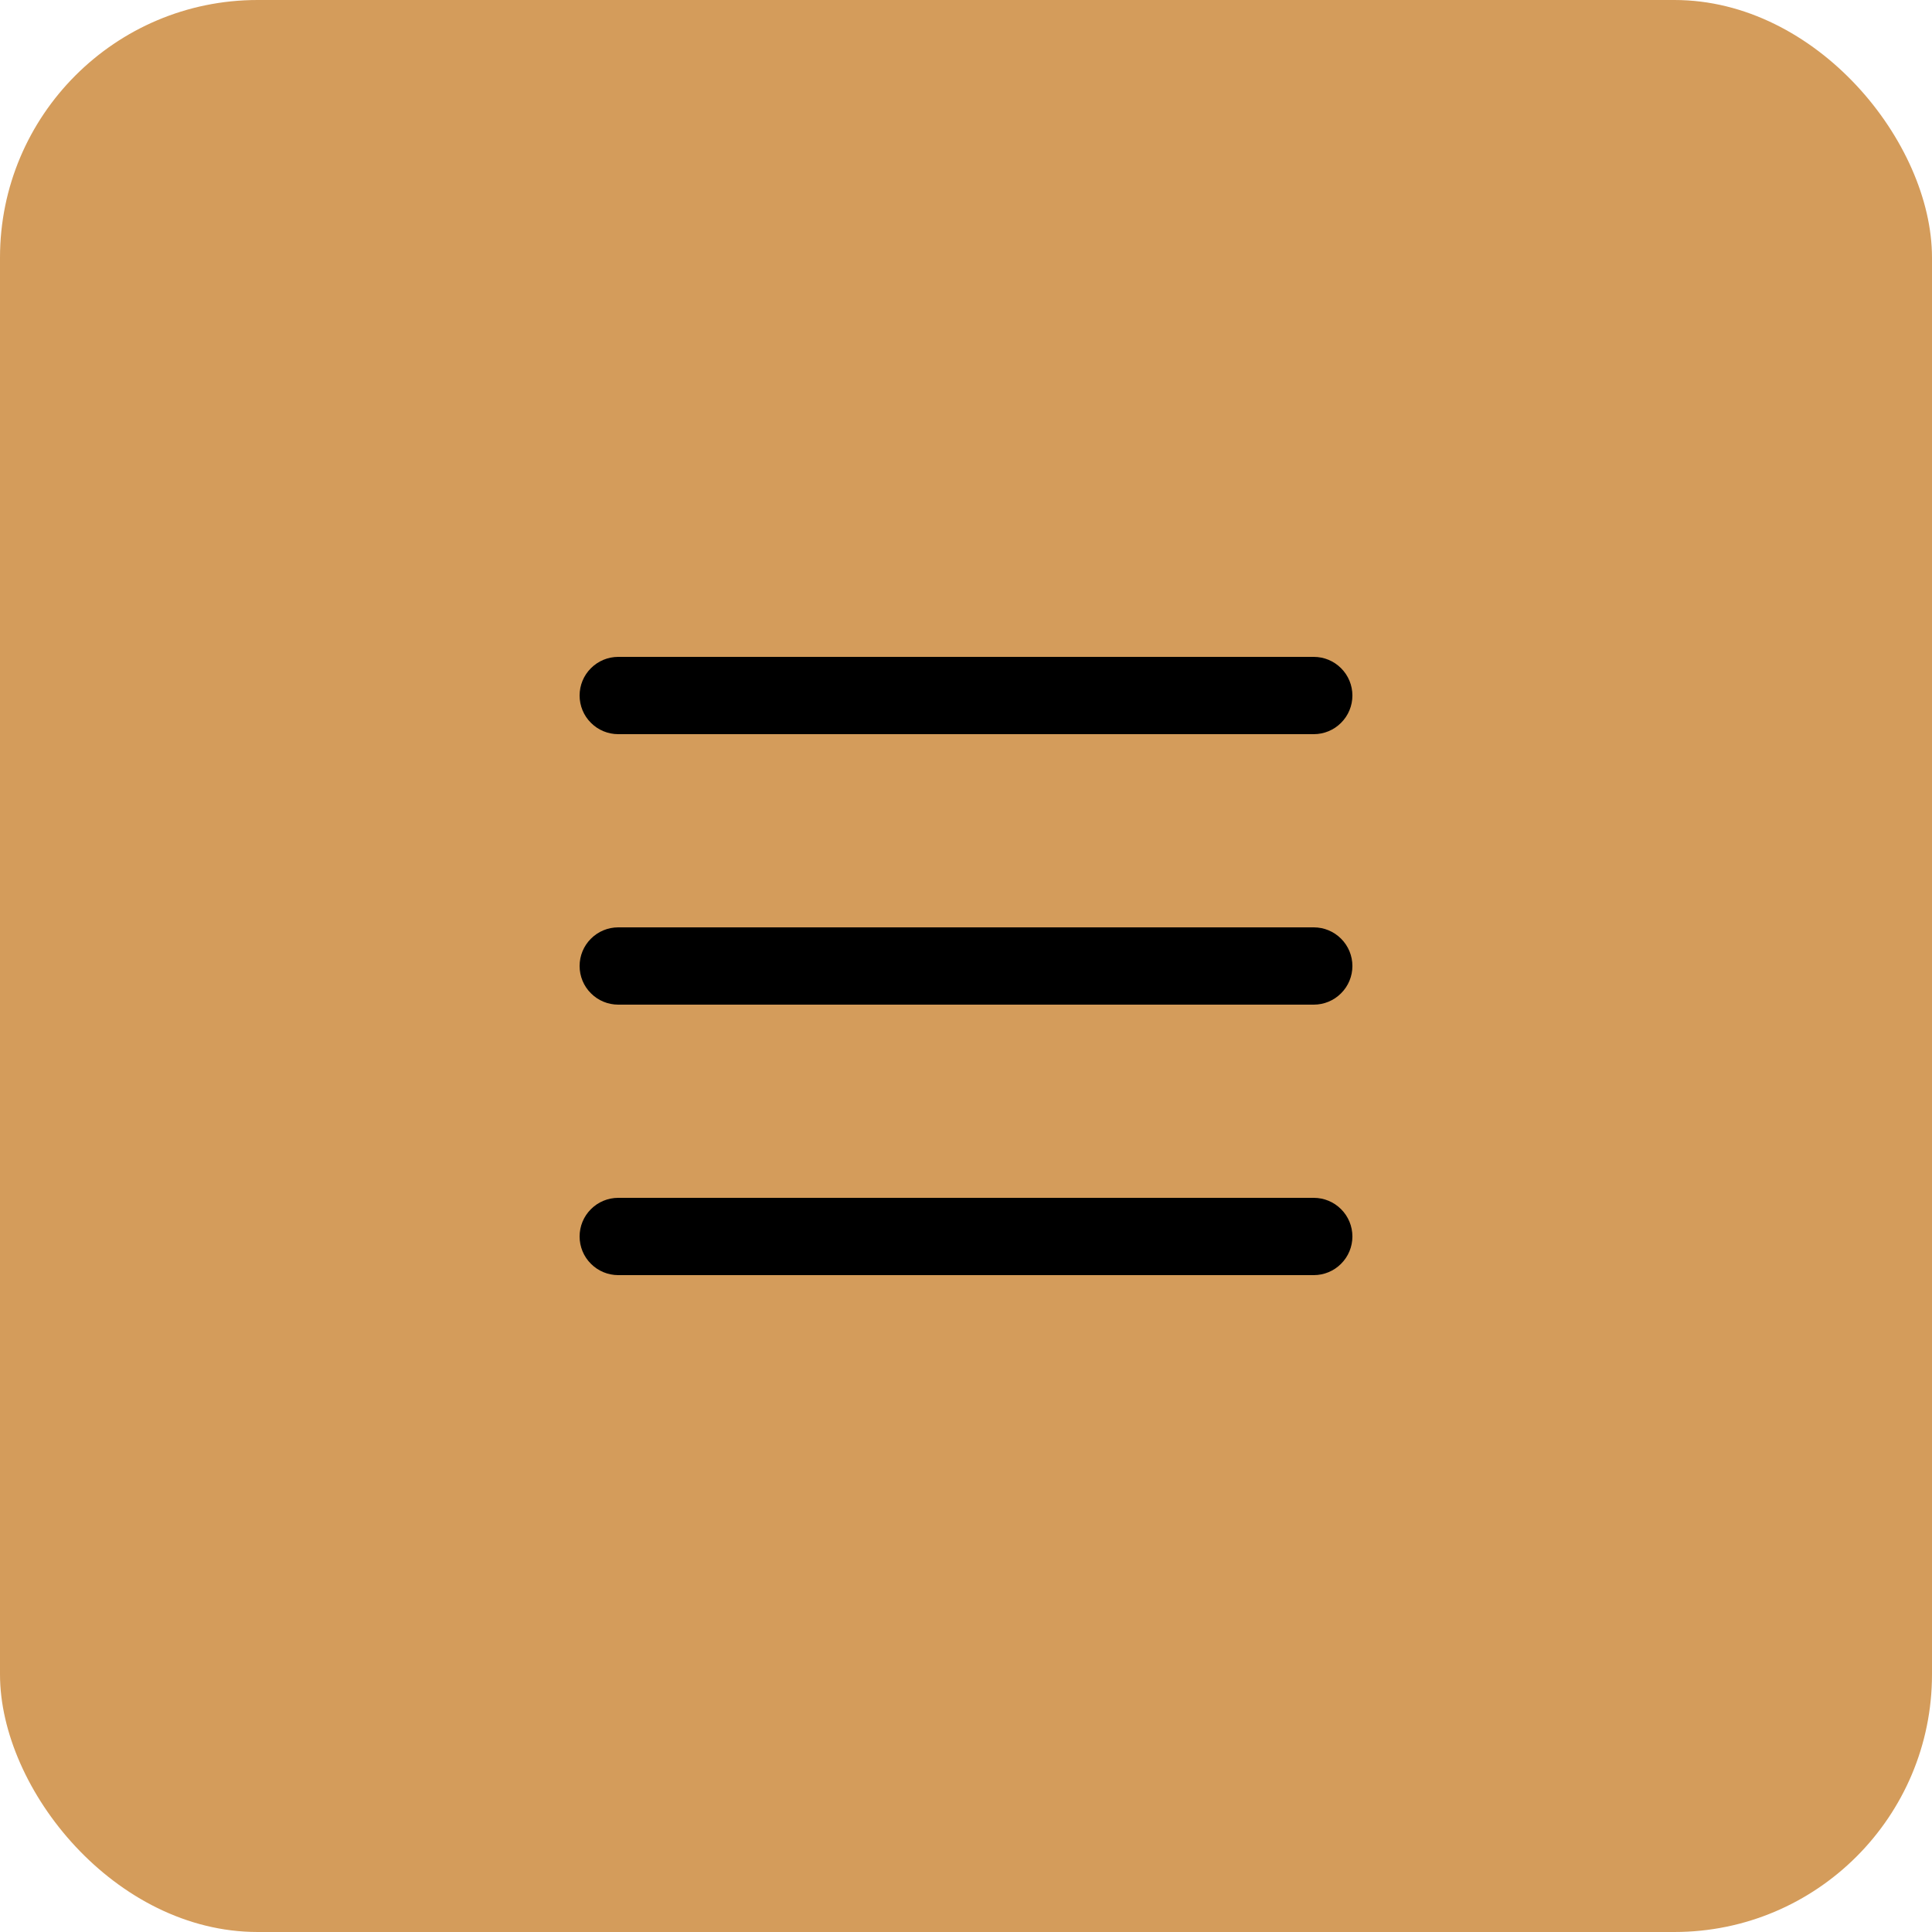 <svg width="30" height="30" viewBox="0 0 30 30" fill="none" xmlns="http://www.w3.org/2000/svg">
<rect width="30" height="30" rx="4" fill="#D49C5B"/>
<g clip-path="url(#clip0_446_11)">
<path d="M20.4 15.6H9.6C9.441 15.6 9.288 15.537 9.176 15.424C9.063 15.312 9 15.159 9 15C9 14.841 9.063 14.688 9.176 14.576C9.288 14.463 9.441 14.4 9.6 14.4H20.4C20.559 14.4 20.712 14.463 20.824 14.576C20.937 14.688 21 14.841 21 15C21 15.159 20.937 15.312 20.824 15.424C20.712 15.537 20.559 15.6 20.4 15.6ZM20.4 11.4H9.6C9.441 11.4 9.288 11.337 9.176 11.224C9.063 11.112 9 10.959 9 10.8C9 10.641 9.063 10.488 9.176 10.376C9.288 10.263 9.441 10.2 9.6 10.2H20.4C20.559 10.2 20.712 10.263 20.824 10.376C20.937 10.488 21 10.641 21 10.8C21 10.959 20.937 11.112 20.824 11.224C20.712 11.337 20.559 11.4 20.4 11.4ZM20.4 19.8H9.6C9.441 19.8 9.288 19.737 9.176 19.624C9.063 19.512 9 19.359 9 19.2C9 19.041 9.063 18.888 9.176 18.776C9.288 18.663 9.441 18.6 9.6 18.6H20.4C20.559 18.6 20.712 18.663 20.824 18.776C20.937 18.888 21 19.041 21 19.2C21 19.359 20.937 19.512 20.824 19.624C20.712 19.737 20.559 19.8 20.4 19.8Z" fill="black"/>
</g>
<defs>
<clipPath id="clip0_446_11">
<rect width="12" height="12" fill="white" transform="translate(9 9)"/>
</clipPath>
</defs>
</svg>
